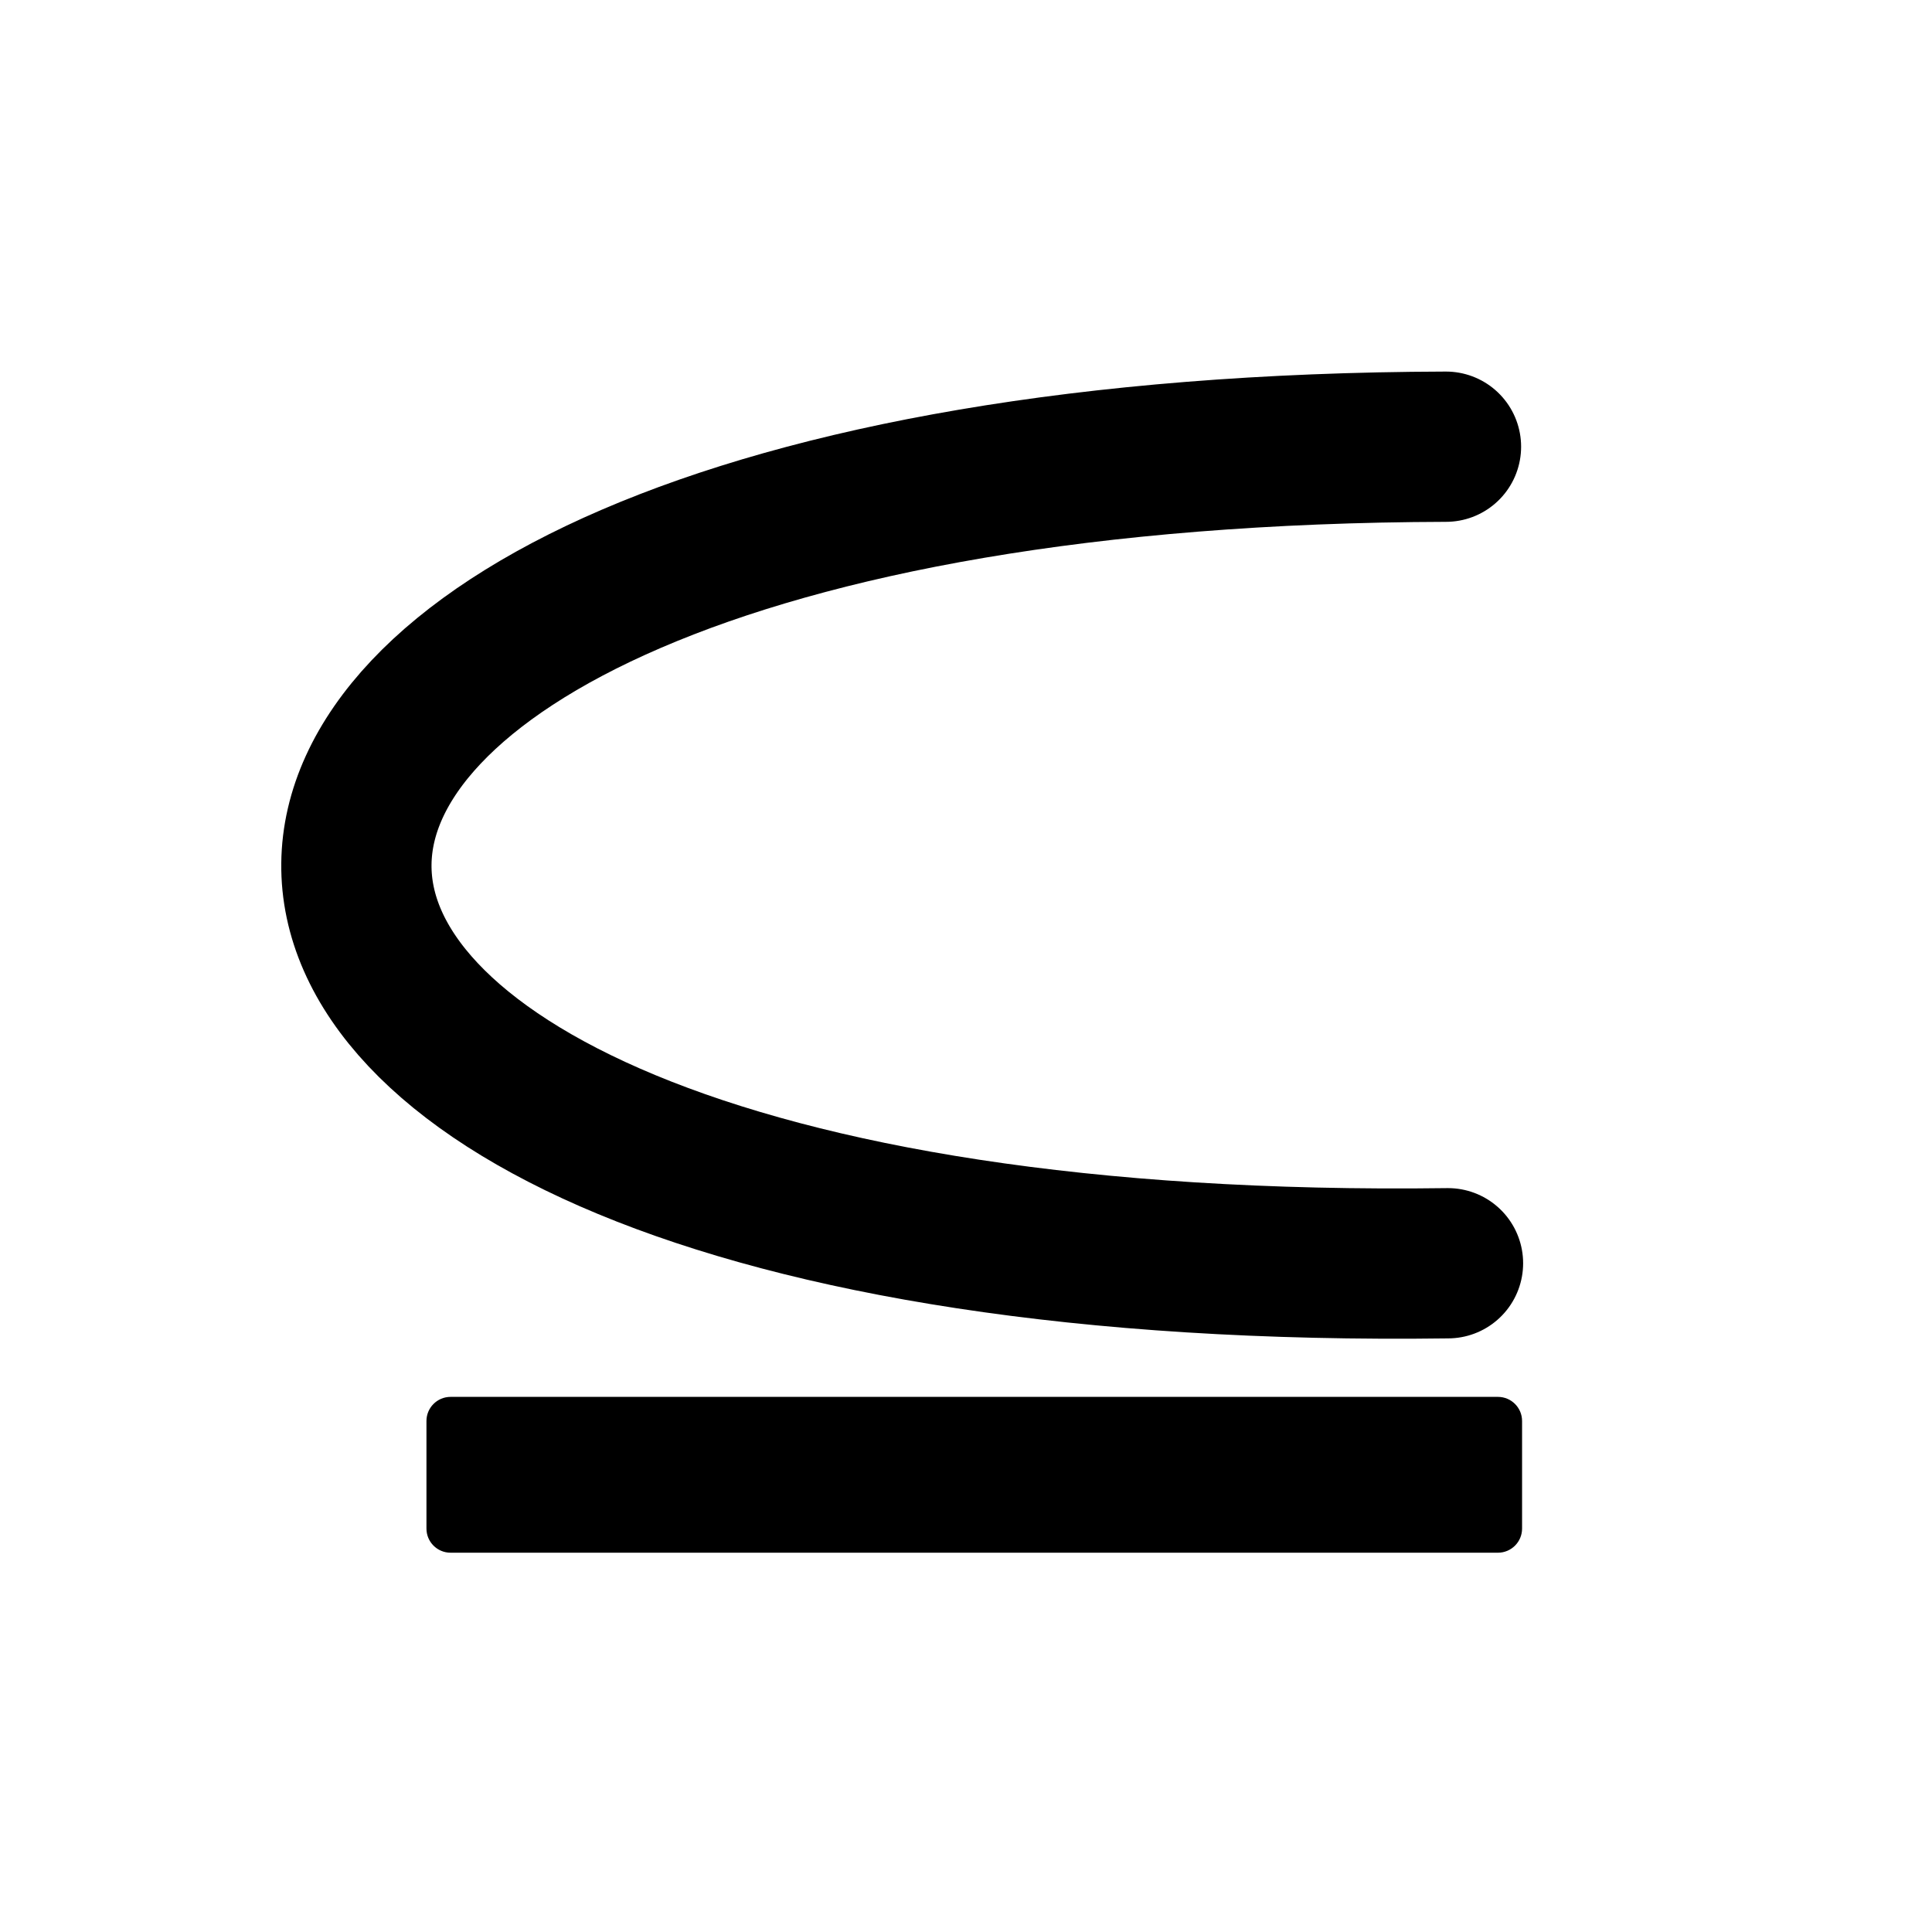 ﻿<?xml version="1.0" encoding="UTF-8"?>
<svg width="900" height="900" xmlns="http://www.w3.org/2000/svg" xmlns:xlink="http://www.w3.org/1999/xlink">
<!--WillInclude_umdx-->
<path d="M 673.59 208.09 C 1.21 209.98 -7.85 597.68 674.53 588.47" stroke-width="70.00" stroke="black" stroke-linecap="round" stroke-linejoin="round" fill="none"  />

<path d="M 428.80 941.71 C 422.87 941.71 418.06 936.91 418.06 930.97 L 418.06 443.06 C 418.06 437.13 422.87 432.33 428.80 432.33 L 478.91 432.33 C 484.84 432.33 489.65 437.13 489.65 443.06 L 489.65 930.97 C 489.65 936.91 484.84 941.71 478.91 941.71 Z M 428.80 941.71" transform="rotate(270.00,453.85,687.02)" stroke-width="1.00" stroke="black" stroke-linecap="round" stroke-linejoin="round" fill="black"  />


</svg>
<!--OldSVGSize:758 -->
<!--Data_umdx_bIncluded:UEsDBBQAAAAIAKESgVf7aJQg9AEAANwFAAAMAAAAX2dlbmVyYWwuaW5phZTbbqMwEIbv8zARh9CErXLRFkVN1W5Ribrd3lheMwG3xka2yWGffk0KWUJMkxvi+b8ZD//YpIIkoDXl2bziVCMGPNM50iKmO2DXMby5z9febOxPribBtFl3SY4LiECRRroDrmkBWoIagJswKbp6WtJmOfW6cZWL7ZJHQGiB2QJAN6JzDpE8xlIfYRvYdJEQzNo23LFz+A1hKDHFW/aH28VKaXZSVHDbVhIKsYGVxJQZb99BirZI88wkTTu1nV4Y3eyoehvIOYi/bSLHpSUcS8r7ztXxhZlx+isH/i5EMVBuJeqRgrSkP+EPIRP6F8Y7u5un0P4biHIDaSiPlTyrureoiTZjR8/rtQJ9THfO9zjh9sPcnWCifVvfnfm+N5tetSe/rJ2McQarfQkoF31bTvXNmW0H/ctQdG/PbtRXe+4Tlhnl6NHefxd5uYysLiO3diSVePtKYYsWlLGuY14Q9JFES/EJF6C6zj3WJDe0Qc9AquqD/1Kxoy3tQf1TC7XltxLwp+qZhhkT25tKi87VsGrIrBDDe5Cqv8Ej5fBQFaVaCNMb50D0/1vfUupwV0x7mBOIqGrv2+TUuNGaMjCzrb8b88BxR6SS0kw8yc3HbRnNCeYbrJDnu64XOr4fBiEKSeghB41Uzfysirn79XcZOd/y/wBQSwMEFAAAAAgAoRKBVzqmZKYyAgAAAAUAAAwAAAAxX1NoZWV0MS50eHS9U8lu2zAQves3cjZBDjkiCUKHwEE2uIFRZ2lPBm0rElHFNGQFkfv1HXqJ0ySXoEB14Ru+2fk0BS6Ay+ndt9F0cnVxk3WbVVmAyZb+iU5eKlCPdgqLzE9qvypvnp8KyB5bYllsQxWWrC9EnjMurEX9N7OhBIZxo4XGPbMOv0v2EhZdXSBxyFHb/C1Xl6Gqu0IazlDlwHXml1VTFpzx7Ze1vgvxaPpRWJZnfl0Xe5yyFPrIn8XnWVMm5uAxjE1sC0DM/HlomluaGIqB2Fk7UiqJVktjqPzkYRgLBVbZXAM1G9b3YR0oZ0Ehozj/NY7rlLpZ1T6d501Y/TiAnwmMR9cxLJP7eDT0qx14oJt9Q9fPT7N0edp1fl6XC0hG28aXq+VYJKc9hgOepBnV64iXsT1tQrWtcF8e8UO7K3bbXxAYiNeA2/6y/H7c4SJ2Y08vMhs2cV0uHD/pHLje5VoyNFordBt3fEo3F70TDAS3IhmJs8xq1FK5OfRuoJlBzoUha+NokSzXBsC6qneHoq6iMIaISklXpYwDzjTtHCGZG0eAwjSCJpuSSsk0NzZP3pRVSU29GSuNo275tlvFEFCjom6JYkoLa3QqKmlXQhgDqSoxiEZC7k6y6afyF2Ivf5ErmgOm+eyN/A1/r38laDWolfqgfyWBSUAlzUf9a8HQIs/hE/kjLVQaWgffyx/0134A8VX987fy33L/Sff8ne7/Vcx+sirnwTfUHT0NZwI/XG+O3n8AUEsDBBQAAAAIAKESgVcQZISF8wAAAIYBAAAMAAAAMV9TaGVldDEuaW5pZZDLTsMwEEX3/gq+IHKcRzOLWbWlsdSiSq0IsLFcx5AIx5bygPL3xK6EiOrNeM7cWcwZGq1HvkEl7ZccBEvimAFNEshAgAImqCCDzzzJTuM6pB5i8v7mXIc0SmlRFEAuvhWP7Vi1tnbfGJOLVJ+73k22XjvjekwZpJCvGOTkmW8rUfHNuUSgNKLh3Wi55bvy/B8PqnfGHN3wgqxgd/QV/5KTbUdhtP0YGzG6Y3vVZl6JkjRPs9VielLSaFwg669T3R0T3B4OSOS+tfp2CMsyYuSP7mdpoS6dKarBOwuj4Gzvf7OyQE5NsKOmPmBua31FSn4BUEsDBBQAAAAIAKESgVd932jolgQAAOIFAAAVAAAAcHJpbnRpbmZvMjAyMjEyLnBsaXN0VVN7bBRFGJ9vZ6Etr9s+KG9o6UF5tbTHUZEYoPRoANvttVuOo69jbm/aW9i7OXbn+kJkBEEReakgxn8QjZoYg8H//MdEQ2LiP1JQY4whhKgx4gONIWpMne2dVGYzO99++z1/32/iGdtyeV3dTVCwOmVqwbSof5A6rsXSe/zEMZOW/Or0c5aJ+ll8HzW5W4Lg+KWY5tONx+kITTTmja4XFnU6jHEBV7T102e0hds7jM5dkd3RPV3dPb19sb0kbiZo/0DS2rffTh1whkdGDz5x6OjTzzz7/Jmz51548aXzu/zprG3fmDnLp63Vd+tG7X464nbJM5844jdt4rpXtMXFJaVls8vnzJ03f8HCRYuXVFQurfIvW169YuWq1WtqaoUisFDFFDFVFIhCUSSmielihpgpZgmf0ESxKBGlokzMFuVijpgr5on5YoFYKBaJxWKJDF5XHwgE6xvqNwQ2NgQbNgW2NGxtCgU3BAM7dgZaWkWFqBJ++SyT53K5q6W8QkrL5F4t5Up5rhG1Yq3UVMvtF3WiXr4DYp0I7tGNsGOlOXViWpluRKjDLZPYYTJgpQmXoMe0ct3YzhxrlKU5se2RJupZ08RD9pPqbt3oZJlW4sgAMW32A9//x4zqRhPLWNTt1Y02x5Ke+VS+fDWNtmdN3Zg2VzdClBPLpoltjsOcDpphMmV6QOYJkwx1DGuUSrnZclzu+fTpxlbGOUvlSuj1zGSkRtNhrusZkmE9m4p7/Wr5bGGHcTlOmuh9AIZOUrQ77xpiQ+nu/J9OK6/P5GxiWqlXoMvznTUzJ0W4jNNhDST5gxJasy5vYrZNOO3RjRbaz/8DaKlu7GRxgwzKlppll17QbcOcpj3Cb7cSCZqDxZAgeybE5CxXunQLWW6GuVYOu7J8iQa1ZTNS1Za2RyRZW0gOGCnKNDRMeHLMl2ZbIrrhJRNLRWV7xZjLs4NdOTqnpTaaE6k7yY/L2SE5t7YJ5muosArllwZFN570HRZPHfFuhivHMUjsCTFDTYvYYqVYpSldB9c/un5NhSTtIZnr2HF5myLEztLLx4bCYyd8z530rheX6FZ9VGN+ck3GFTXS8NRpWWZIwnb51FDEclkNCca0CpOlakkmY9PaBDOzKcmf/gnca+V1JlmbV23+NVfbJKOMDGO2hKzk8Pj4eFhGvvDyxOxas5zEbRqyJiAjzsjrFy4OyRlNKlAhKkbzkR+tRAH0CNqBWlA7MtBJdA5dRJfQO+gquoE+R1+ir9DX6Bt0C91Gd9C36Hv0A/oR/YR+QffQ7+gPdB/9if5G/6BxAMAwBQqgCKbDTPBBHQQgCA2wATbCY7AJtsBWCEEzbIed0AI6hKEDOiECUeiCHuiDvRCHBPRDEvaBDWkYhjPwNnwIn8IduAt/KTOUamWdslnRlR4lqRxUTijnldeUd5WPlevKLeUuLsZVuAG34ig2cRIzfAC7OItH8TF8Gl/Er+I38Jv4Lfwevorfxx/ga/gzPIZv4i/wbfwd/hnfw7/h+3hcLVSnqT61XJ2nVqhNaovap5pqQrXUw+rRHPYK5AnyCnpoqWf/BVBLAQIUAxQAAAAIAKESgVf7aJQg9AEAANwFAAAMAAAAAAAAAAEAAACkgQAAAABfZ2VuZXJhbC5pbmlQSwECFAMUAAAACAChEoFXOqZkpjICAAAABQAADAAAAAAAAAABAAAApIEeAgAAMV9TaGVldDEudHh0UEsBAhQDFAAAAAgAoRKBVxBkhIXzAAAAhgEAAAwAAAAAAAAAAQAAAKSBegQAADFfU2hlZXQxLmluaVBLAQIUAxQAAAAIAKESgVd932jolgQAAOIFAAAVAAAAAAAAAAAAAACkgZcFAABwcmludGluZm8yMDIyMTIucGxpc3RQSwUGAAAAAAQABADxAAAAYAoAAAAA-->
